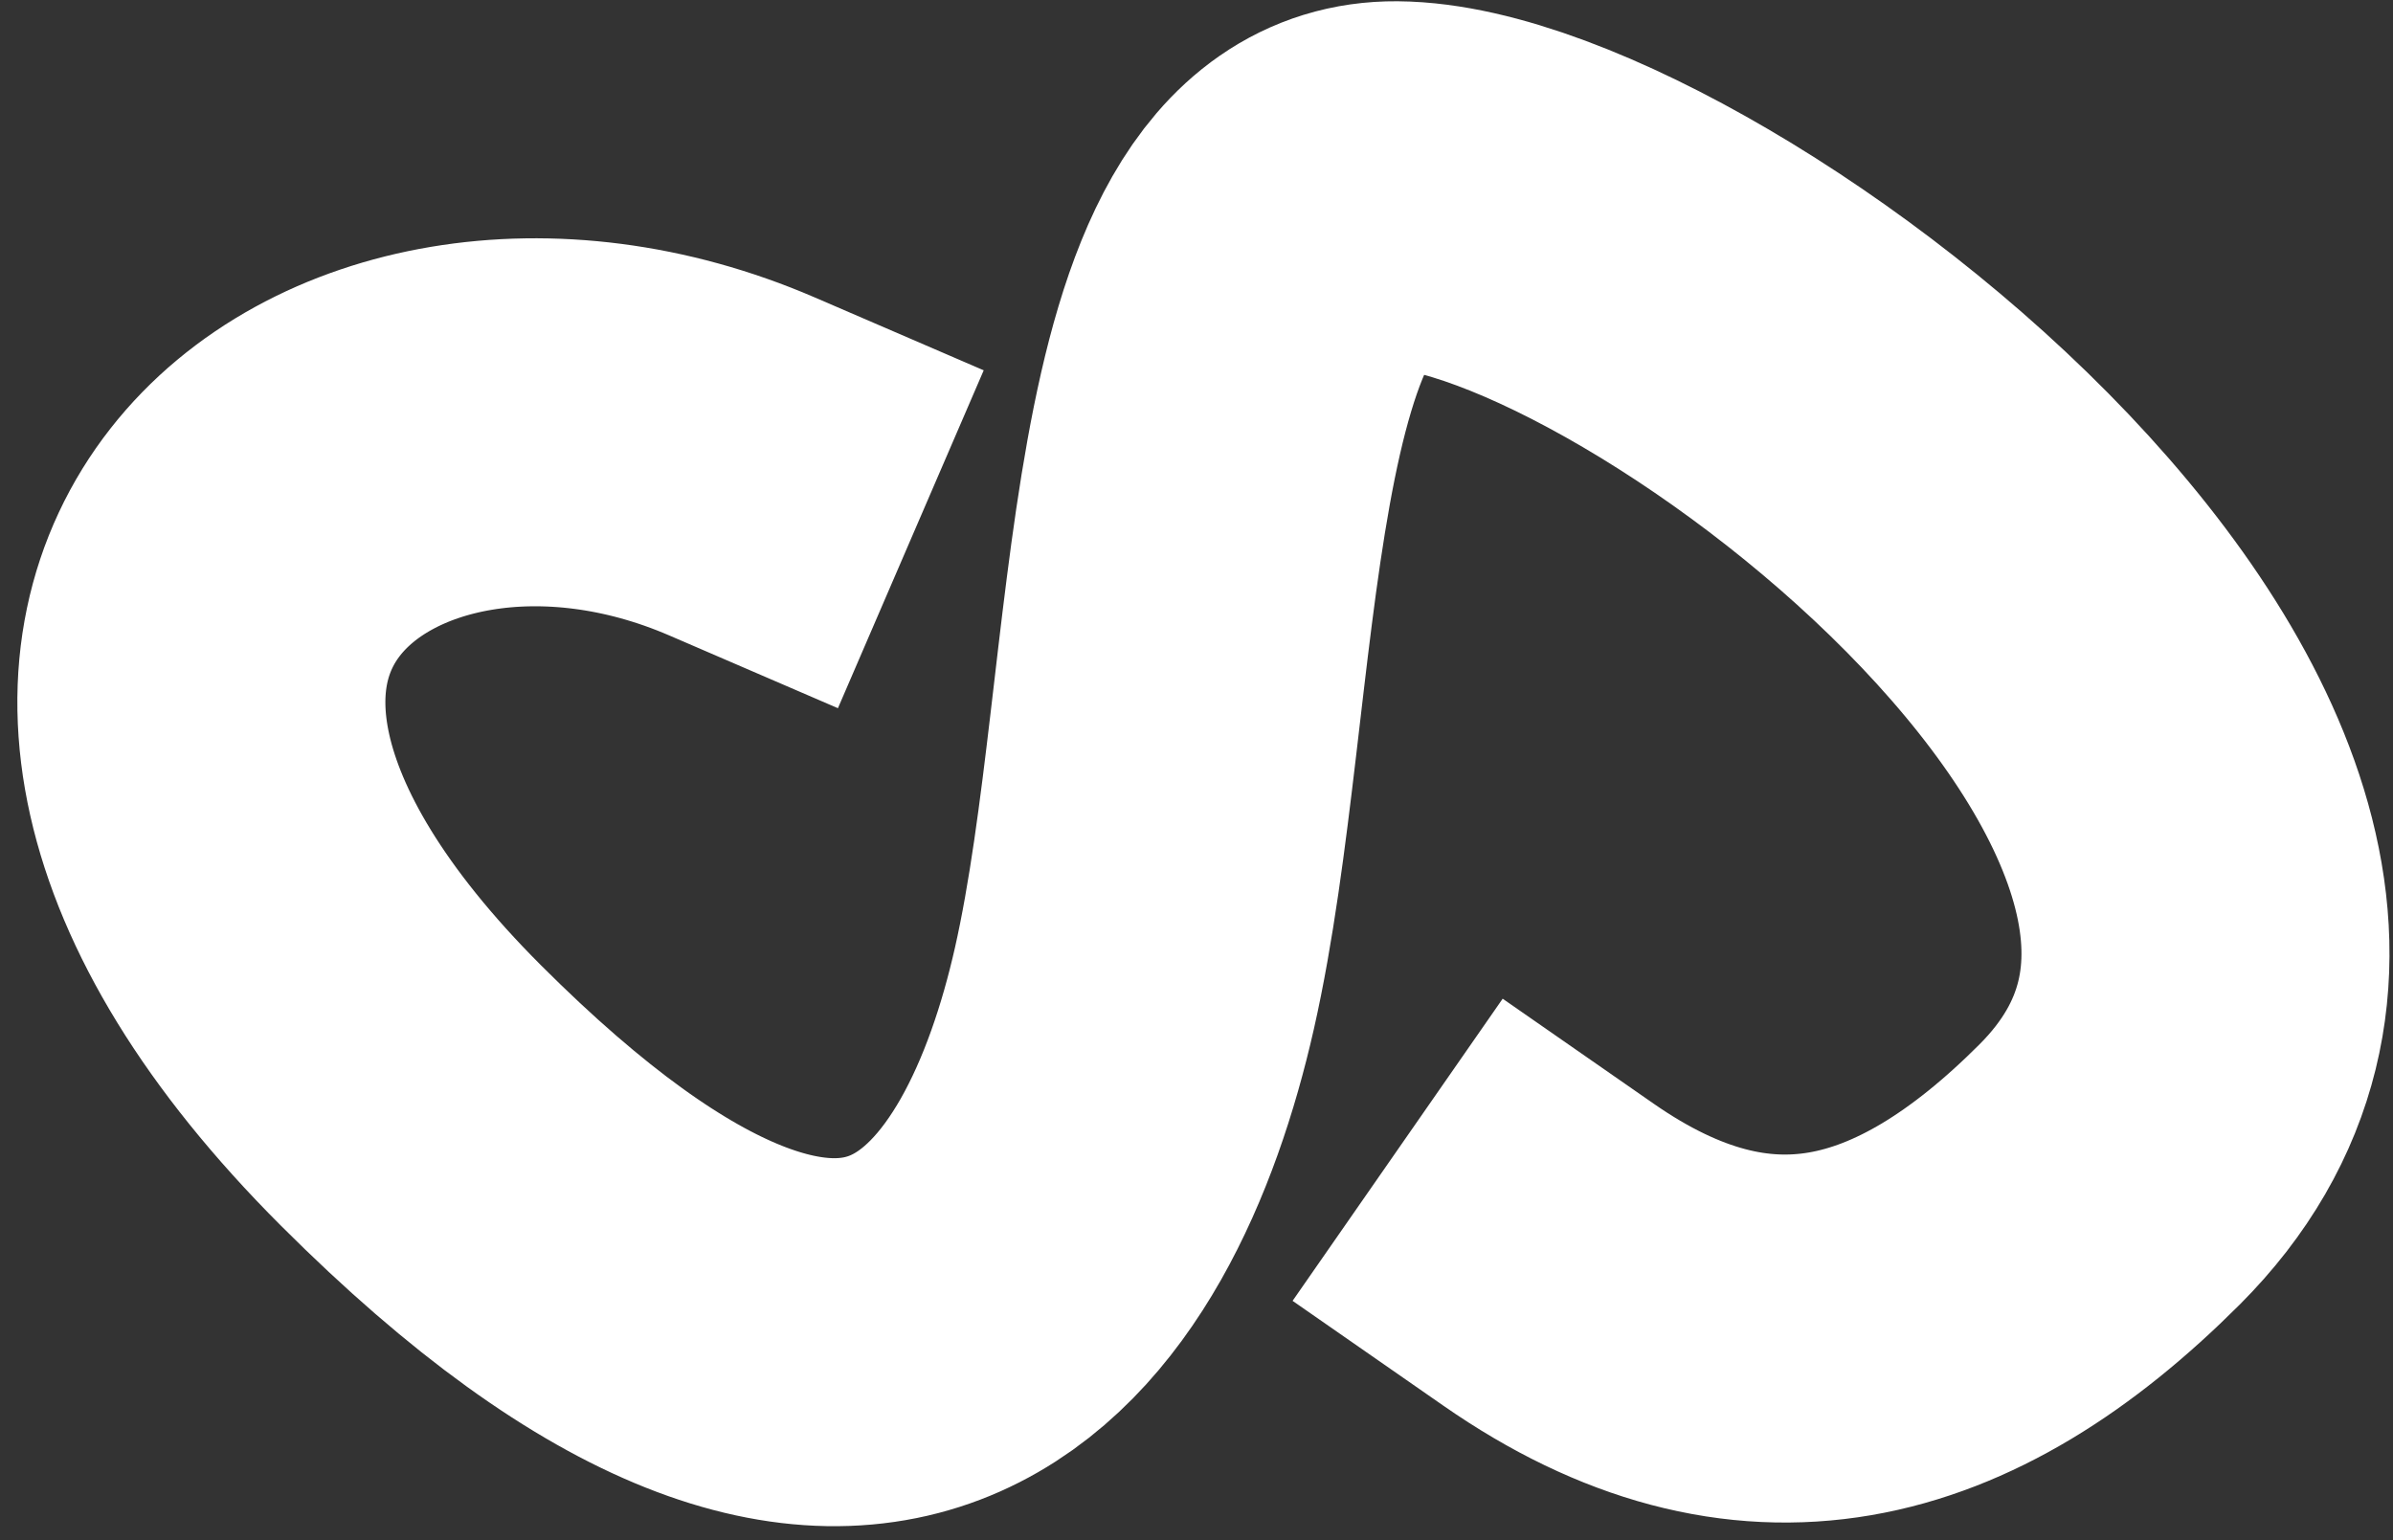 <svg width="87" height="56" viewBox="0 0 87 56" fill="none" xmlns="http://www.w3.org/2000/svg">
<rect x="0" y="0" width="87" height="56" fill="#333333" stroke="none"/>
<path d="M26.971 16.957C12.956 10.911 -2.176 22.715 14.938 39.828C32.051 56.942 38.94 46.109 41.242 35.94C43.729 24.95 42.768 6.676 50.761 6.736C60.754 6.811 90.218 29.183 76.694 42.706C70.319 49.082 63.748 50.799 56.305 45.624" stroke="white" stroke-width="13.38" stroke-linecap="square"/>
</svg>
